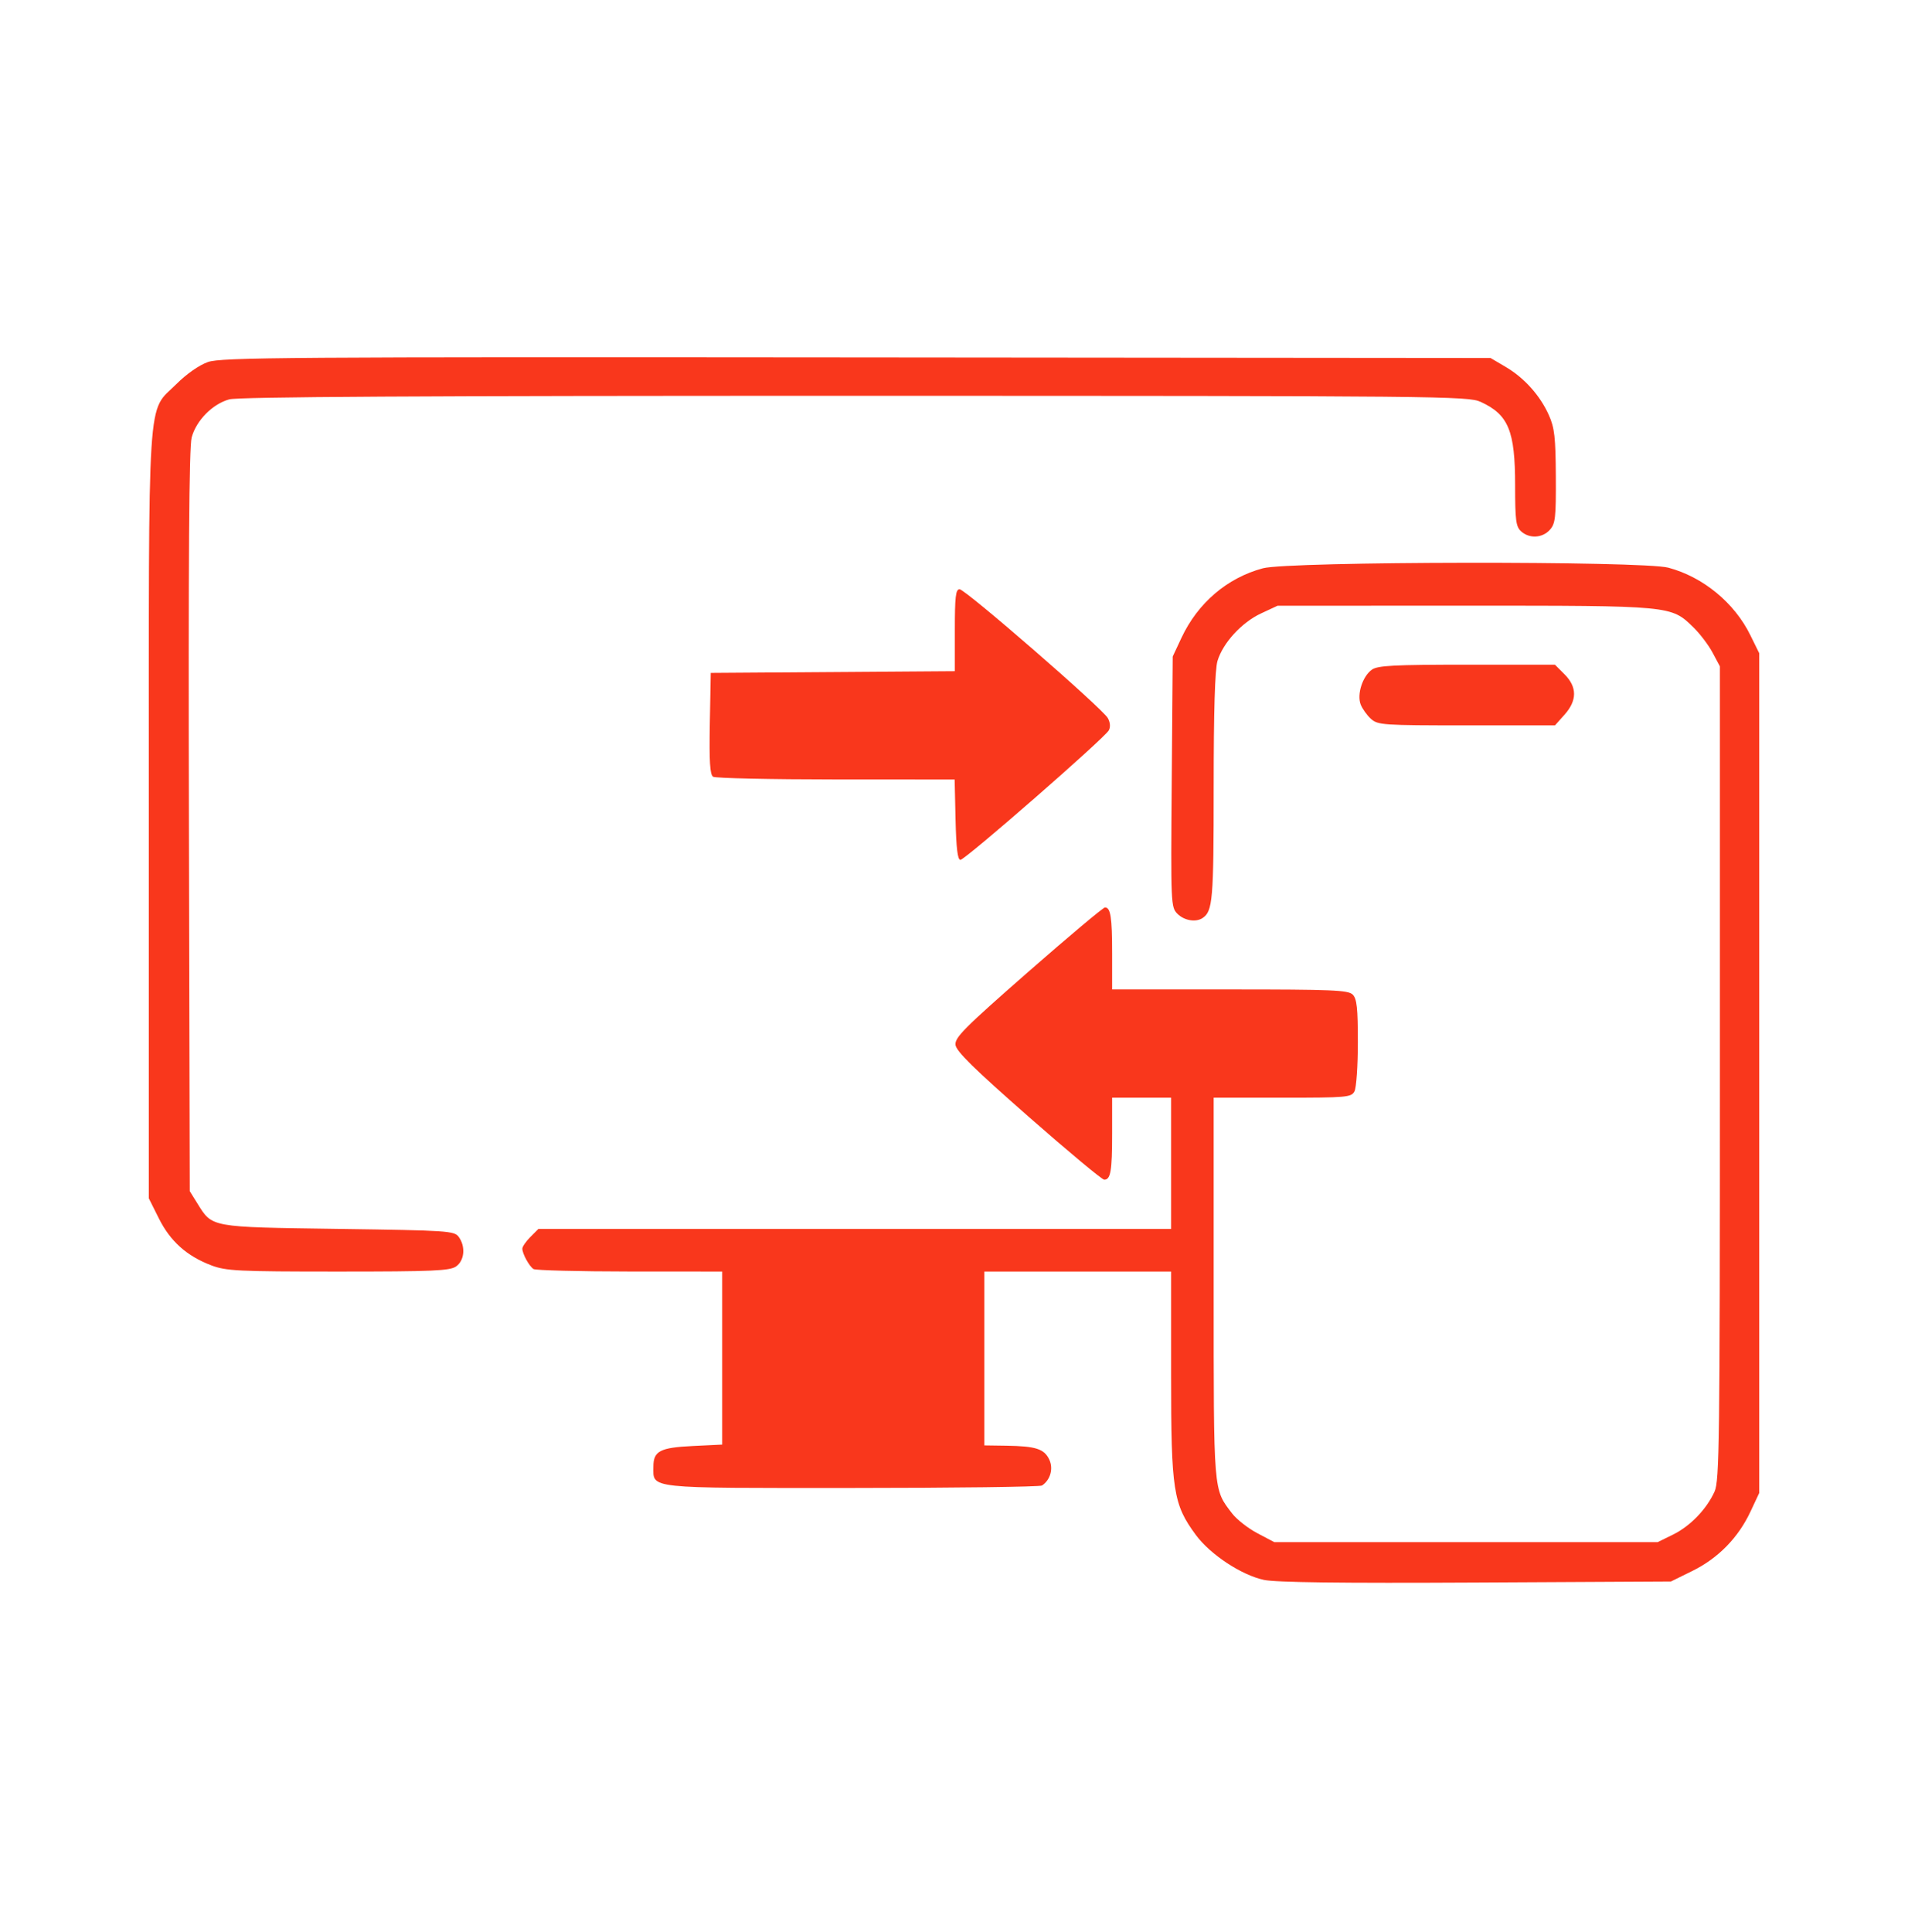 <?xml version="1.0" encoding="UTF-8"?>
<svg xmlns="http://www.w3.org/2000/svg" width="80" height="81" viewBox="0 0 80 81" fill="none">
  <path fill-rule="evenodd" clip-rule="evenodd" d="M8.717 15.177C8.349 15.307 7.82 15.677 7.401 16.096C6.15 17.349 6.24 15.947 6.24 34.193V50.236L6.661 51.078C7.138 52.034 7.831 52.654 8.856 53.044C9.478 53.281 9.96 53.305 14.179 53.305C18.155 53.305 18.861 53.274 19.123 53.091C19.477 52.843 19.529 52.257 19.234 51.853C19.049 51.599 18.788 51.582 14.185 51.517C8.767 51.44 8.908 51.466 8.269 50.437L7.957 49.936L7.921 34.42C7.895 23.407 7.928 18.741 8.036 18.34C8.228 17.627 8.908 16.937 9.612 16.742C9.998 16.635 17.612 16.591 35.845 16.593C60.48 16.595 61.557 16.606 62.084 16.848C63.248 17.383 63.527 18.059 63.527 20.345C63.527 21.819 63.561 22.078 63.778 22.275C64.124 22.588 64.669 22.56 64.983 22.211C65.215 21.953 65.243 21.704 65.234 19.977C65.225 18.336 65.18 17.936 64.944 17.407C64.578 16.584 63.913 15.841 63.13 15.381L62.497 15.008L35.914 14.984C11.969 14.962 9.27 14.981 8.717 15.177ZM52.952 23.823C51.452 24.226 50.222 25.277 49.536 26.741L49.171 27.521L49.129 32.774C49.088 37.917 49.093 38.032 49.37 38.309C49.653 38.592 50.139 38.674 50.421 38.486C50.849 38.2 50.888 37.737 50.888 33.013C50.888 29.789 50.94 28.068 51.048 27.708C51.273 26.954 52.06 26.095 52.873 25.716L53.567 25.393L61.407 25.391C70.127 25.39 70.06 25.384 71.003 26.3C71.275 26.564 71.636 27.04 71.805 27.357L72.113 27.934V44.985C72.113 60.431 72.092 62.083 71.89 62.528C71.554 63.268 70.871 63.975 70.15 64.331L69.503 64.649H61.466H53.43L52.717 64.273C52.325 64.066 51.848 63.692 51.657 63.441C50.868 62.405 50.888 62.657 50.888 53.997V46.017H53.768C56.475 46.017 56.657 46.001 56.791 45.751C56.869 45.604 56.933 44.681 56.933 43.698C56.933 42.257 56.891 41.869 56.717 41.695C56.529 41.506 55.869 41.479 51.565 41.479H46.63V39.977C46.63 38.448 46.566 38.041 46.33 38.041C46.257 38.041 44.807 39.258 43.109 40.745C40.424 43.097 40.027 43.496 40.063 43.804C40.094 44.072 40.843 44.807 43.119 46.806C44.777 48.263 46.208 49.454 46.298 49.454C46.568 49.454 46.63 49.096 46.63 47.518V46.017H47.866H49.102V48.767V51.517H35.839H22.576L22.239 51.855C22.053 52.04 21.901 52.261 21.901 52.345C21.901 52.557 22.186 53.078 22.368 53.2C22.451 53.255 24.266 53.301 26.401 53.303L30.281 53.305V56.932V60.559L29.057 60.618C27.675 60.684 27.396 60.829 27.396 61.482C27.396 62.419 27.036 62.381 35.719 62.378C40.02 62.377 43.606 62.331 43.69 62.275C44.044 62.038 44.175 61.562 43.991 61.18C43.778 60.737 43.426 60.625 42.199 60.606L41.272 60.593V56.949V53.305H45.187H49.102V57.622C49.102 62.495 49.189 63.057 50.14 64.347C50.743 65.165 52.048 66.028 52.992 66.231C53.486 66.338 56.214 66.372 61.882 66.342L70.059 66.299L70.965 65.853C72.04 65.323 72.885 64.46 73.396 63.367L73.762 62.587V44.985V27.384L73.389 26.626C72.722 25.268 71.407 24.186 69.951 23.798C68.866 23.509 54.039 23.53 52.952 23.823ZM40.035 26.42V28.137L34.918 28.173L29.801 28.209L29.762 30.33C29.734 31.935 29.767 32.478 29.9 32.562C29.996 32.624 32.315 32.675 35.051 32.676L40.027 32.678L40.065 34.362C40.093 35.559 40.152 36.047 40.269 36.047C40.466 36.047 46.319 30.94 46.491 30.617C46.566 30.477 46.55 30.281 46.449 30.102C46.22 29.693 40.475 24.702 40.234 24.702C40.071 24.702 40.035 25.015 40.035 26.42ZM57.523 28.072C57.133 28.346 56.887 29.102 57.05 29.53C57.12 29.711 57.313 29.983 57.481 30.134C57.77 30.395 57.979 30.409 61.492 30.409H65.198L65.599 29.96C66.131 29.363 66.131 28.801 65.598 28.267L65.197 27.865H61.507C58.447 27.865 57.768 27.9 57.523 28.072Z" fill="#F9371C"></path>
</svg>
